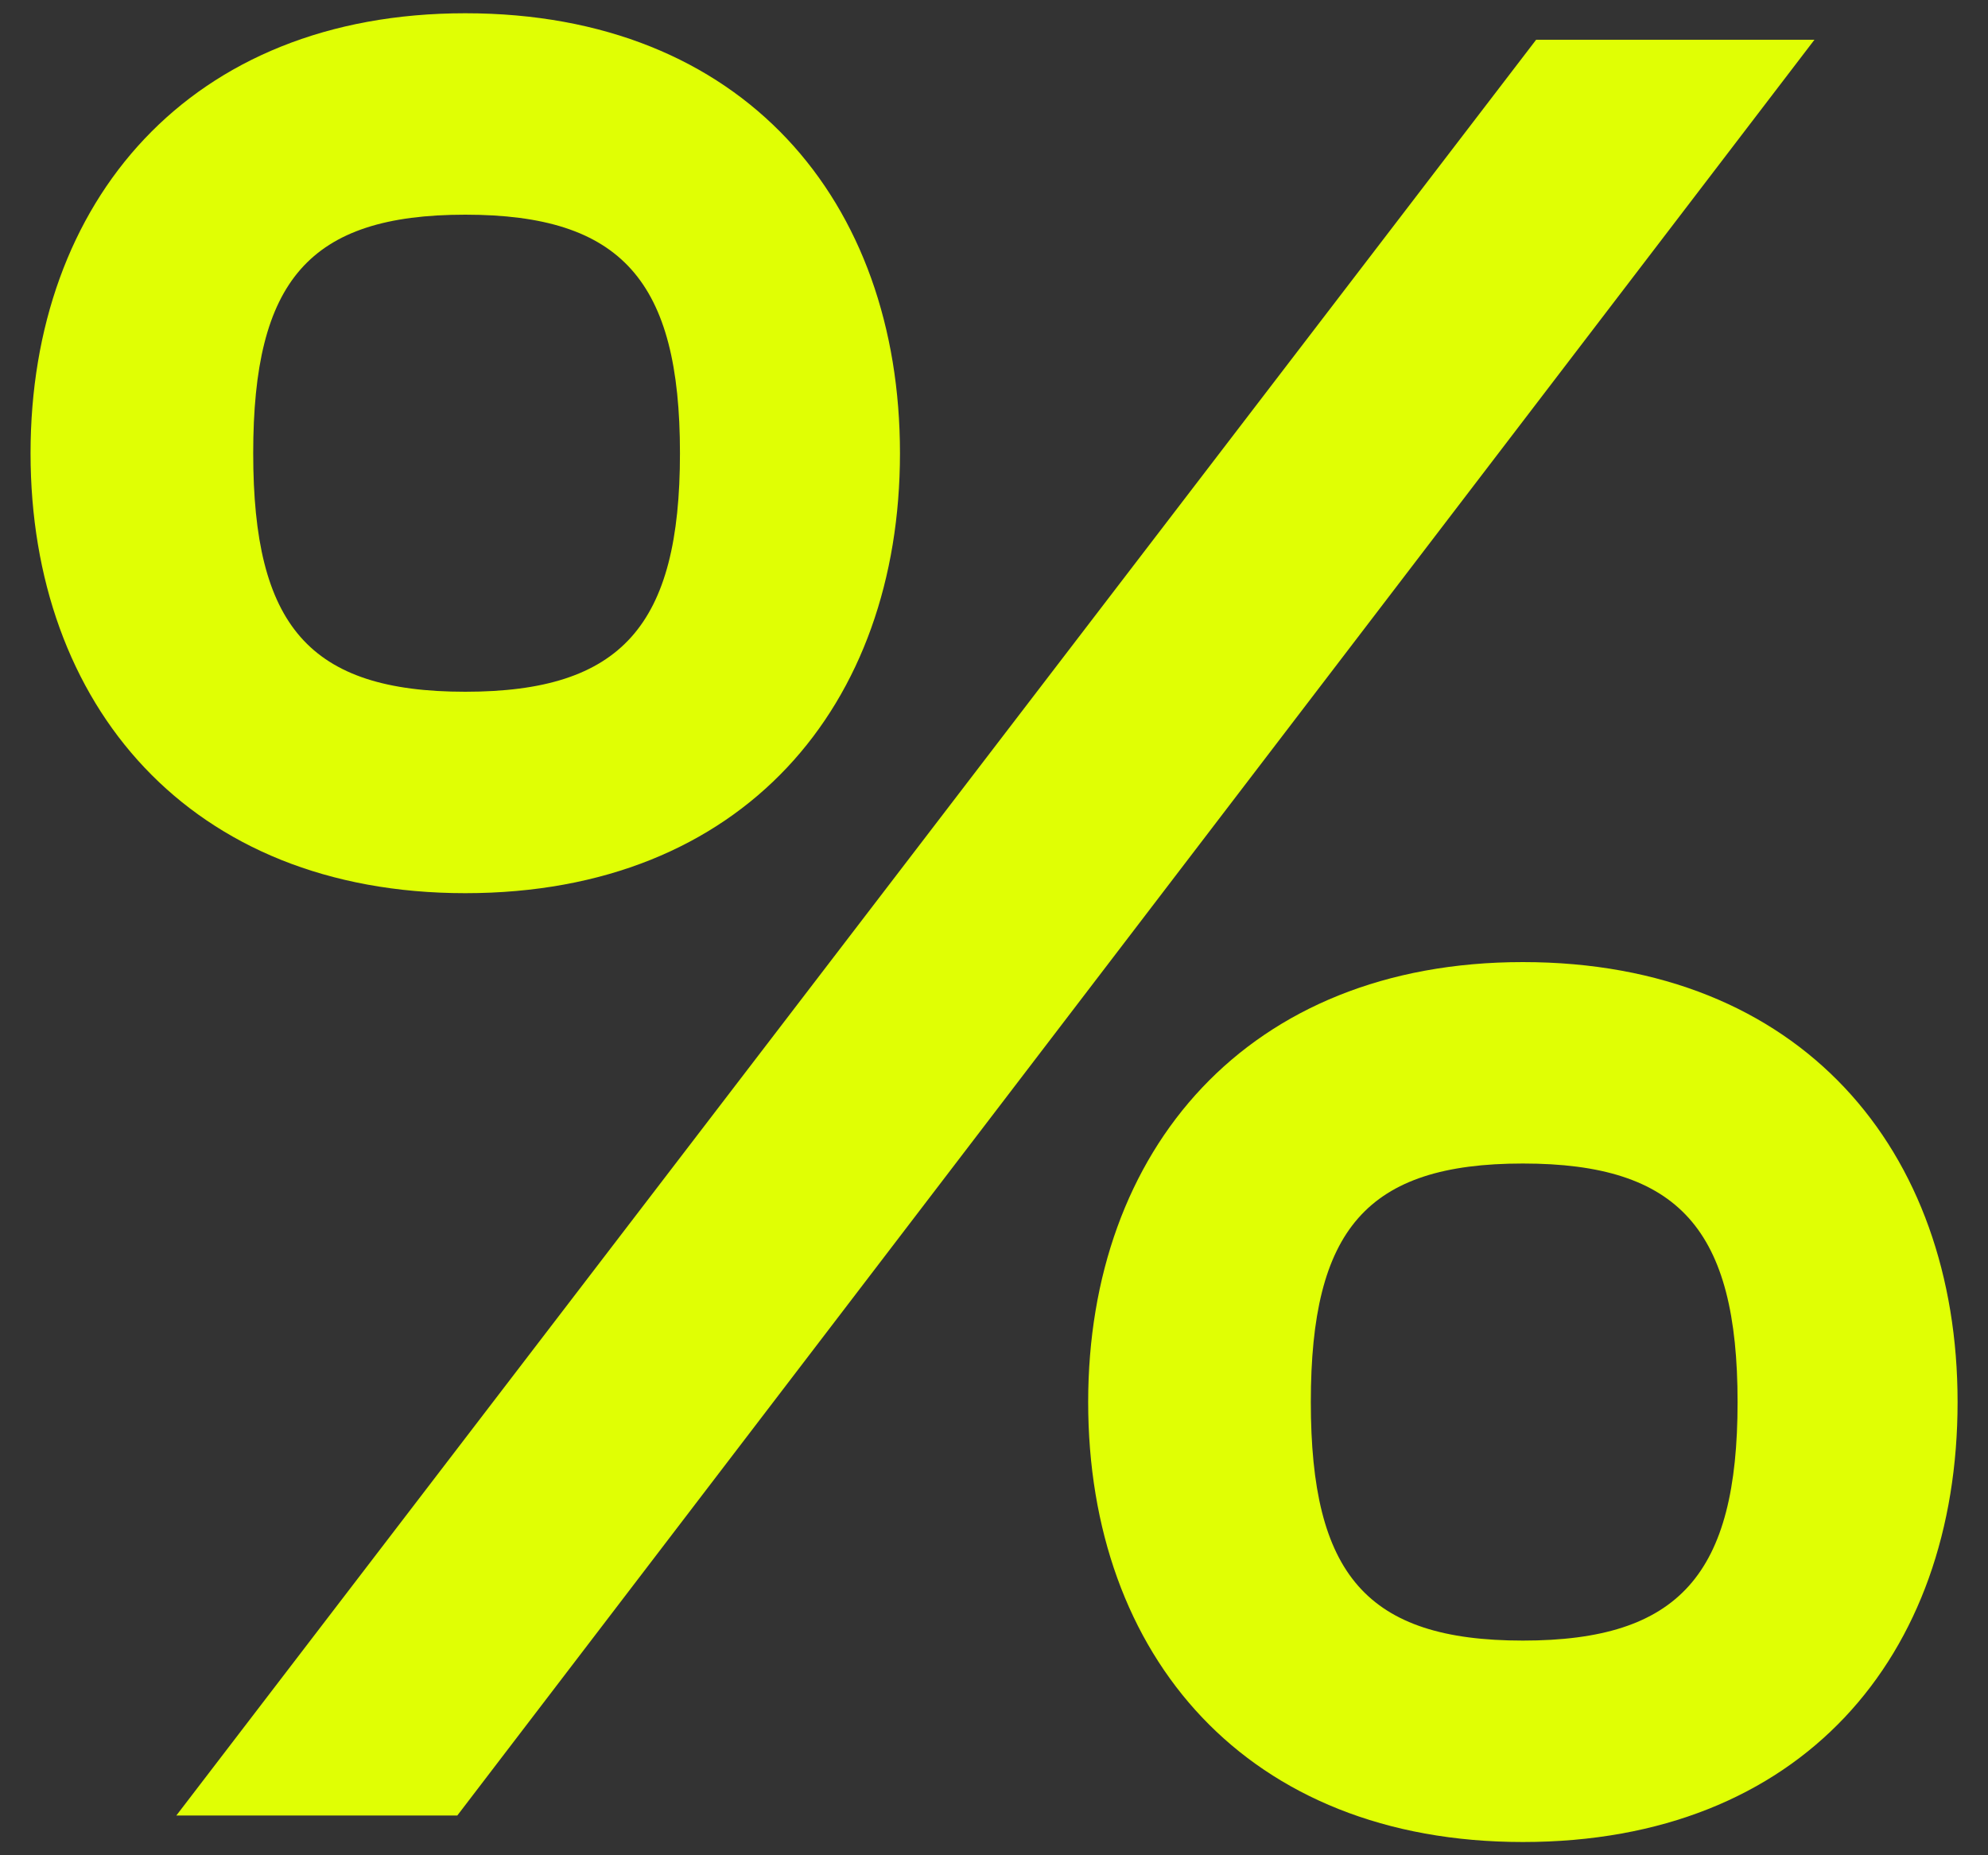 <svg width="30" height="28" viewBox="0 0 30 28" fill="none" xmlns="http://www.w3.org/2000/svg">
<rect x="0" y="0" width="30" height="28" fill="#333333" stroke="none"/>
<path d="M7.021 13.48C2.861 13.48 0.461 10.64 0.461 6.84C0.461 3.04 2.861 0.2 7.021 0.2C11.221 0.2 13.581 3.04 13.581 6.84C13.581 10.64 11.221 13.48 7.021 13.48ZM6.901 27.4H2.661L23.181 0.6H27.381L6.901 27.4ZM7.021 10.44C9.381 10.44 10.261 9.44 10.261 6.84C10.261 4.24 9.381 3.24 7.021 3.24C4.661 3.24 3.821 4.24 3.821 6.84C3.821 9.44 4.661 10.44 7.021 10.44ZM22.981 27.8C18.821 27.8 16.421 25 16.421 21.16C16.421 17.36 18.821 14.52 22.981 14.52C27.181 14.52 29.541 17.36 29.541 21.16C29.541 25 27.181 27.8 22.981 27.8ZM22.981 24.76C25.341 24.76 26.221 23.76 26.221 21.16C26.221 18.56 25.341 17.56 22.981 17.56C20.621 17.56 19.781 18.56 19.781 21.16C19.781 23.76 20.621 24.76 22.981 24.76Z" fill="#E0FF04"/>
</svg>
